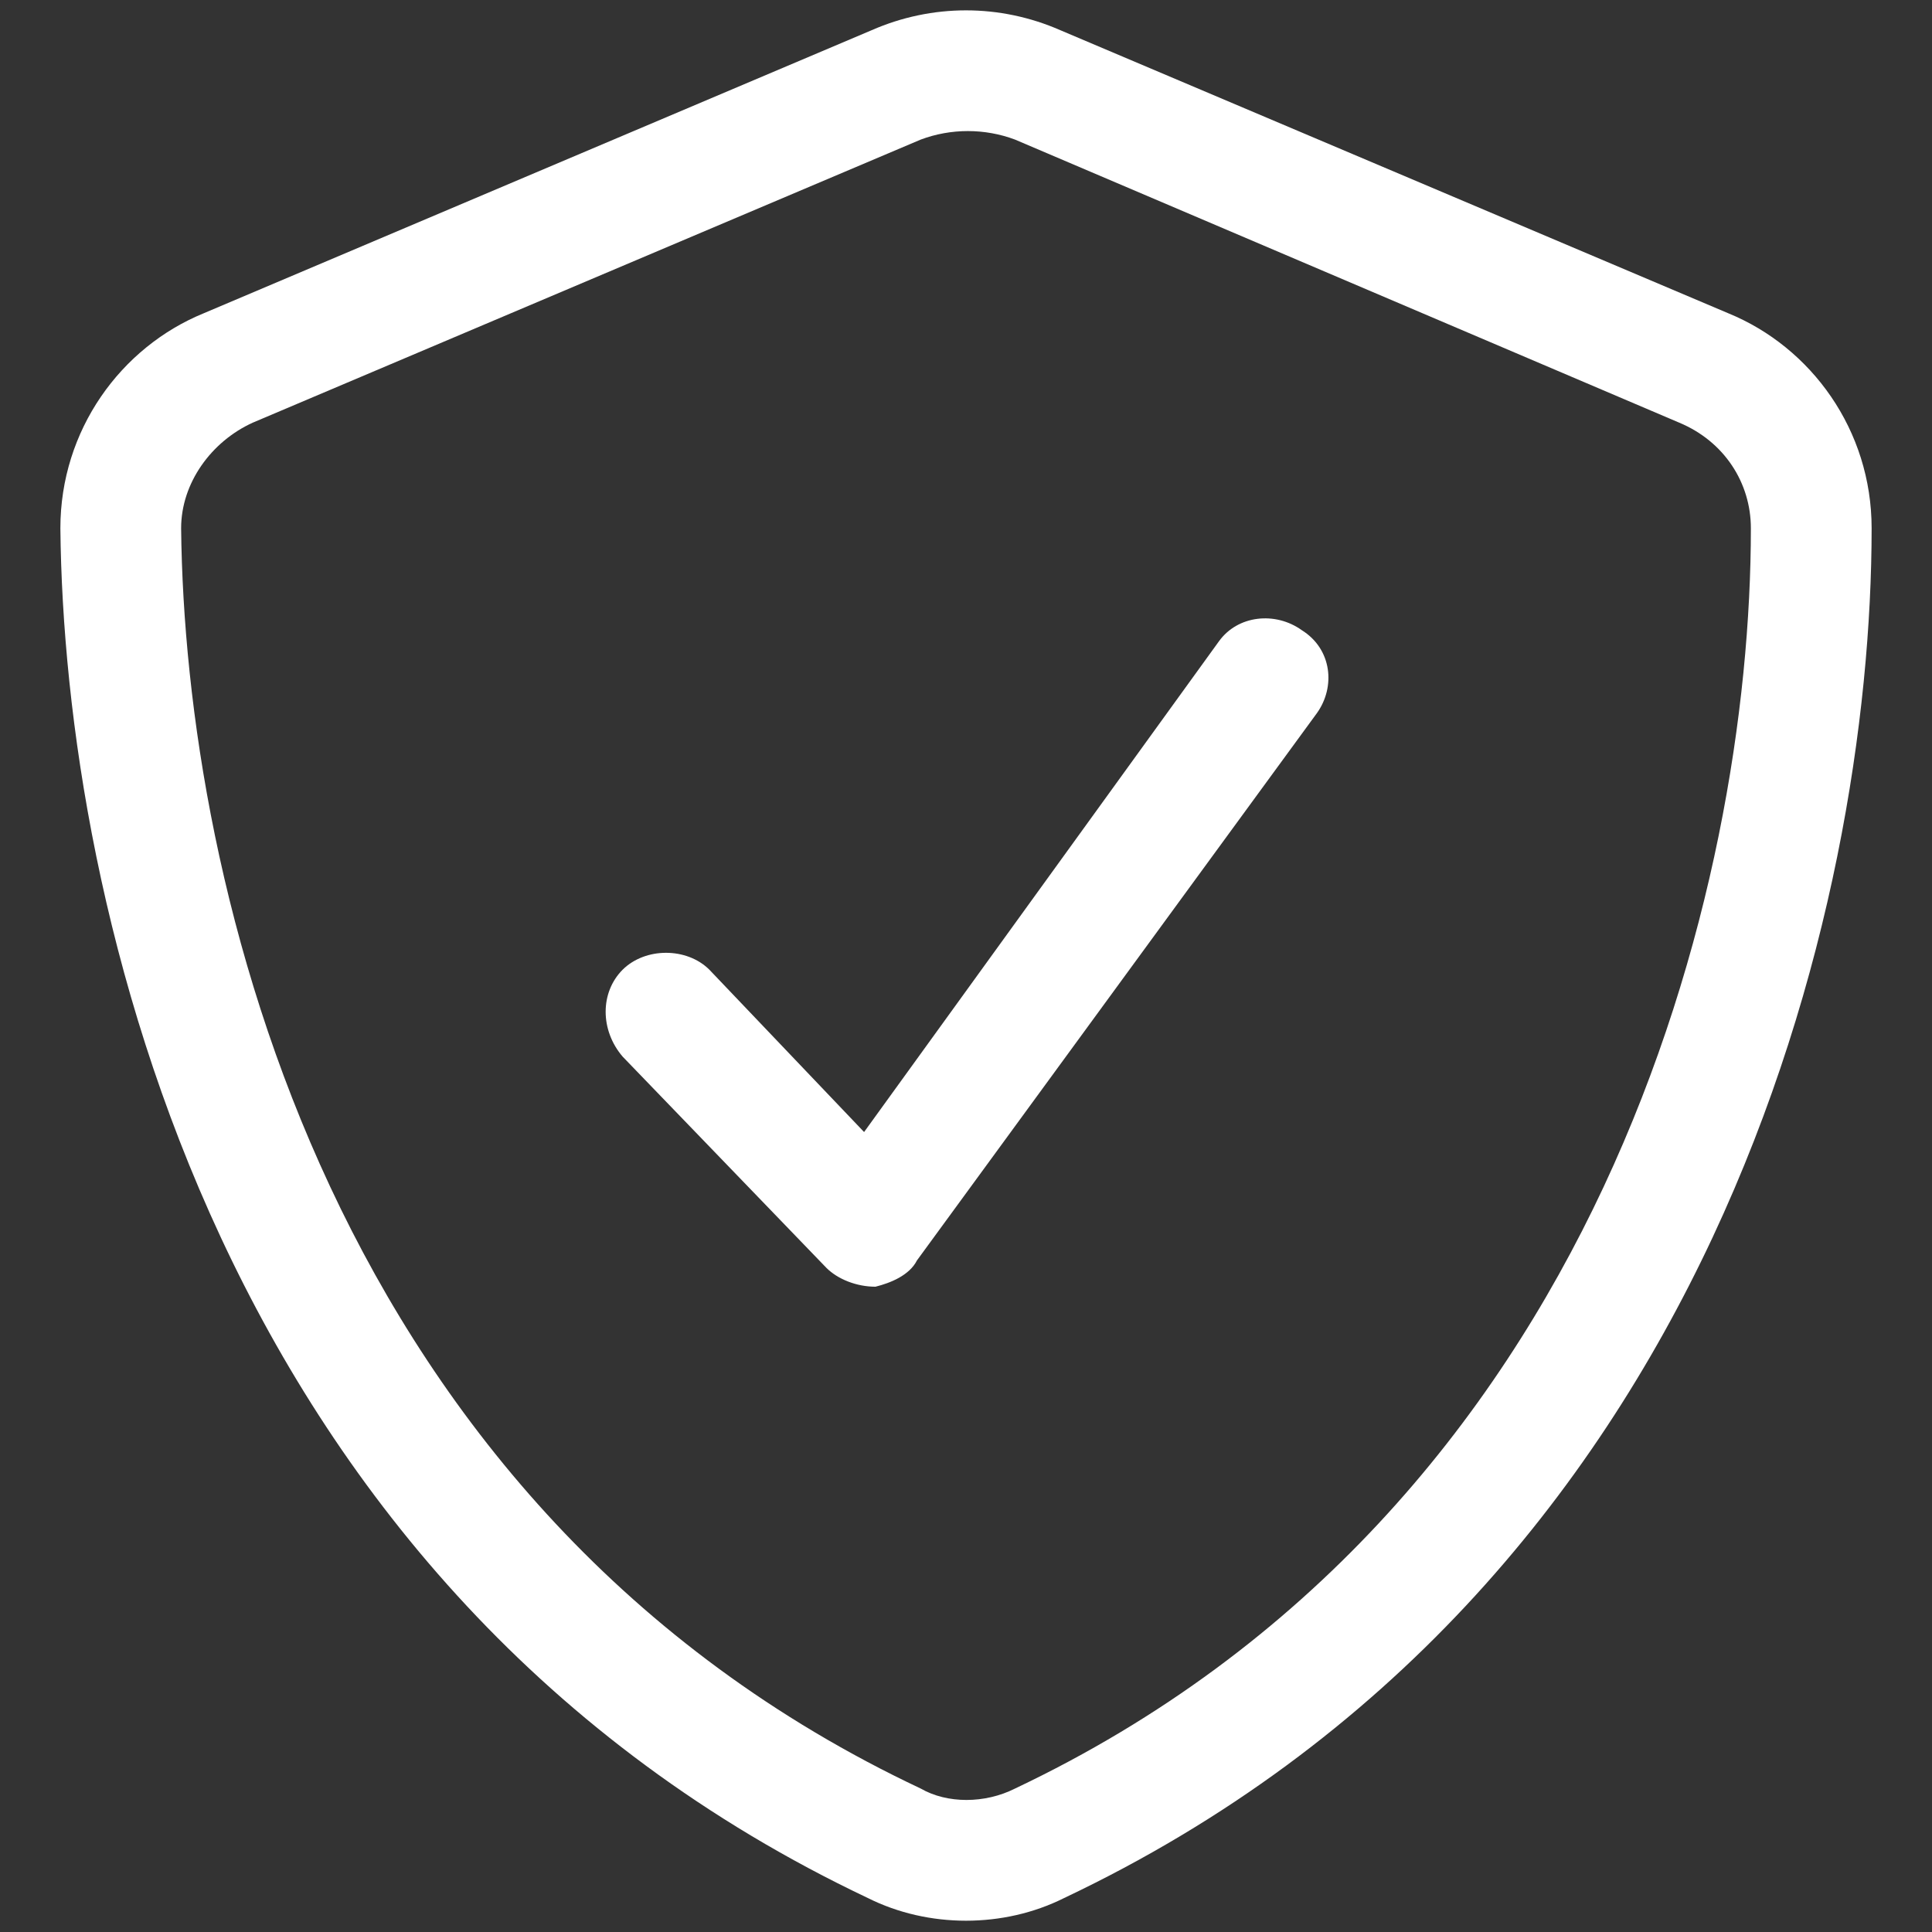 <svg width="16" height="16" viewBox="0 0 16 16" fill="none" xmlns="http://www.w3.org/2000/svg">
<rect x="0" y="0" width="16" height="16" fill="#333333" stroke="none"/>
<g clip-path="url(#clip0_20323_6658)">
<path d="M7.219 0.25C7.719 0.031 8.281 0.031 8.781 0.25L14.312 2.594C15 2.875 15.5 3.562 15.5 4.375C15.5 7.469 14.219 13.156 8.812 15.719C8.312 15.969 7.688 15.969 7.188 15.719C1.781 13.156 0.531 7.469 0.5 4.375C0.5 3.562 1 2.875 1.688 2.594L7.219 0.25ZM8.406 1.156C8.156 1.062 7.875 1.062 7.625 1.156L2.094 3.5C1.75 3.656 1.5 4 1.5 4.375C1.531 7.312 2.719 12.5 7.625 14.812C7.844 14.938 8.156 14.938 8.406 14.812C13.281 12.5 14.5 7.312 14.5 4.375C14.5 4 14.281 3.656 13.906 3.5L8.406 1.156ZM10.094 5.312C10.25 5.094 10.562 5.062 10.781 5.219C11.031 5.375 11.062 5.688 10.906 5.906L7.594 10.438C7.531 10.562 7.375 10.625 7.25 10.656C7.094 10.656 6.938 10.594 6.844 10.5L5.156 8.75C4.969 8.531 4.969 8.219 5.156 8.031C5.344 7.844 5.688 7.844 5.875 8.031L7.156 9.375L10.094 5.312Z" fill="white"/>
</g>
<defs>
<clipPath id="clip0_20323_6658">
<rect width="16" height="16" fill="white"/>
</clipPath>
</defs>
</svg>

